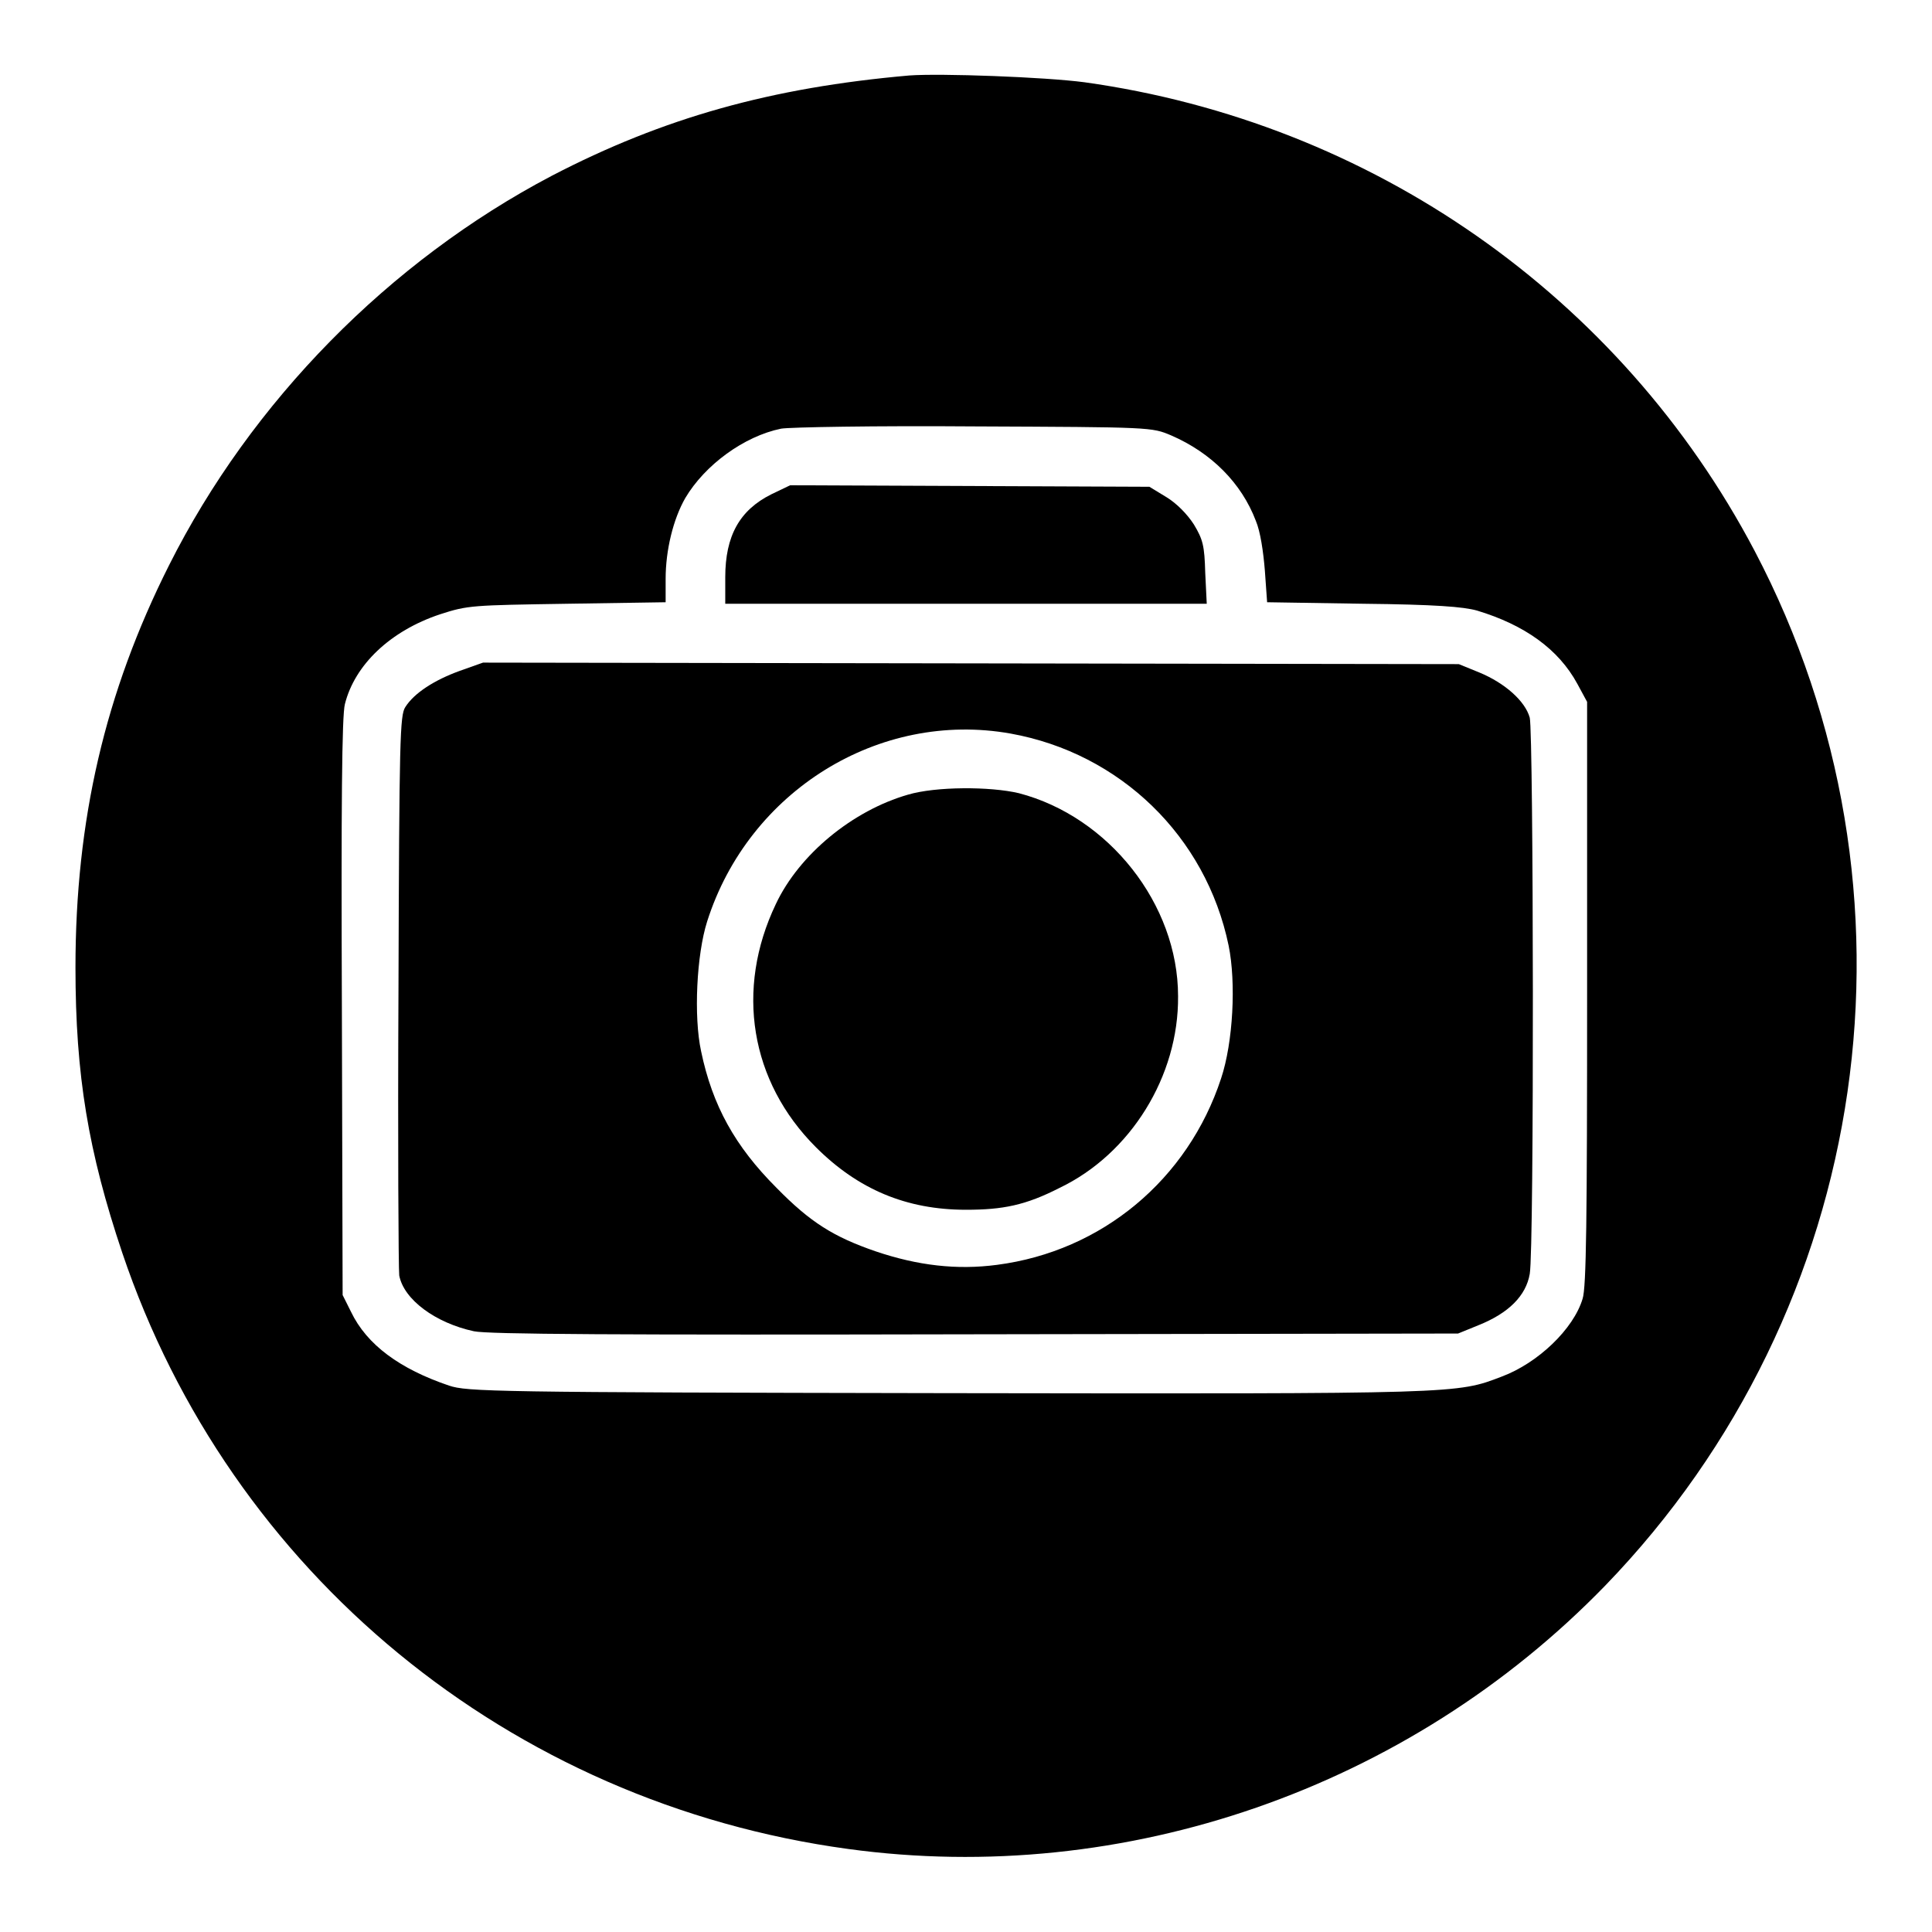 <?xml version="1.0" encoding="utf-8"?>
<!-- Svg Vector Icons : http://www.onlinewebfonts.com/icon -->
<!DOCTYPE svg PUBLIC "-//W3C//DTD SVG 1.1//EN" "http://www.w3.org/Graphics/SVG/1.1/DTD/svg11.dtd">
<svg version="1.1" xmlns="http://www.w3.org/2000/svg" xmlns:xlink="http://www.w3.org/1999/xlink" x="0px" y="0px" viewBox="0 0 256 256" enable-background="new 0 0 256 256" xml:space="preserve">
<g><g><g><path fill="#000000" d="M120.5,10c-18.3,1.6-32.6,5.6-47.4,13.3C51.6,34.6,33.3,53.2,22.4,74.9C13.9,91.8,10,108.7,10,128.2c0,14.3,1.7,24.4,6.2,37.8c14.3,42.4,51.3,72.9,96.2,79c36.6,5,74.2-8,100.3-34.9c35.5-36.7,43.5-92,19.8-137.1c-17.8-33.8-50.8-56.8-88.8-62.1C138.4,10.2,124.6,9.7,120.5,10z M155.2,57.7c5.3,2.3,9.3,6.3,11.2,11.3c0.6,1.4,1,4.1,1.2,6.6l0.3,4.2l12.7,0.2c9.6,0.1,13.3,0.4,15.1,0.9c6.3,1.9,10.8,5.1,13.3,9.7l1.3,2.4v38.6c0,30-0.1,39-0.6,40.5c-1.2,4-5.9,8.5-10.7,10.3c-6,2.3-5.4,2.3-73.5,2.2c-60.3-0.1-63.6-0.2-66-1c-6.5-2.2-10.9-5.4-13-9.8l-1.1-2.2l-0.1-38.1c-0.1-26.6,0-38.7,0.4-40.2c1.3-5.2,6-9.7,12.6-11.9c3.7-1.2,4.2-1.2,16.9-1.4l13-0.2v-3.1c0-3.8,1-7.9,2.6-10.7c2.6-4.4,7.8-8.2,12.7-9.2c1.1-0.2,12.6-0.4,25.5-0.3C152.6,56.6,152.6,56.6,155.2,57.7z"/><path fill="#000000" d="M102.2,65.5c-4.2,2.1-6.1,5.5-6.1,11v3.5H128h31.9l-0.2-4.1c-0.1-3.6-0.3-4.4-1.5-6.4c-0.9-1.4-2.3-2.8-3.6-3.6l-2.3-1.4l-23.8-0.1l-23.8-0.1L102.2,65.5z"/><path fill="#000000" d="M60.9,88.9c-3.3,1.2-6,2.9-7.2,4.8c-0.7,1.1-0.8,4-0.9,37.5c-0.1,19.9,0,36.9,0.1,37.8c0.6,3.2,4.8,6.3,9.9,7.4c1.9,0.4,18.7,0.5,66.5,0.4l63.9-0.1l2.7-1.1c4-1.6,6.3-3.9,6.8-6.8c0.6-3.4,0.5-71.6,0-73.7c-0.6-2.2-3.3-4.6-6.7-6l-2.7-1.1l-64.6-0.1L64,87.8L60.9,88.9z M133.9,97.2c14.5,2.6,25.9,13.6,28.9,28.1c1,4.9,0.6,12.8-1,17.6c-4.4,13.4-15.8,22.9-29.7,24.7c-5.3,0.7-10.5,0.1-16.1-1.8c-5.5-1.9-8.6-3.8-13.1-8.4c-5.5-5.5-8.5-10.9-10-18.1c-1-4.6-0.6-12.8,0.8-17.2C99.2,104.8,116.5,94.1,133.9,97.2z"/><path fill="#000000" d="M120.3,105.3c-7.3,2.1-14.4,7.9-17.5,14.5c-5.4,11.3-3.4,23.5,5.3,32.2c5.6,5.6,12,8.3,19.9,8.3c4.9,0,7.9-0.6,12.4-2.9c9.4-4.5,15.8-14.8,15.7-25.4c0-12.2-9.2-23.8-21.1-26.9C131.2,104.2,124,104.2,120.3,105.3z"/></g></g></g>
</svg>